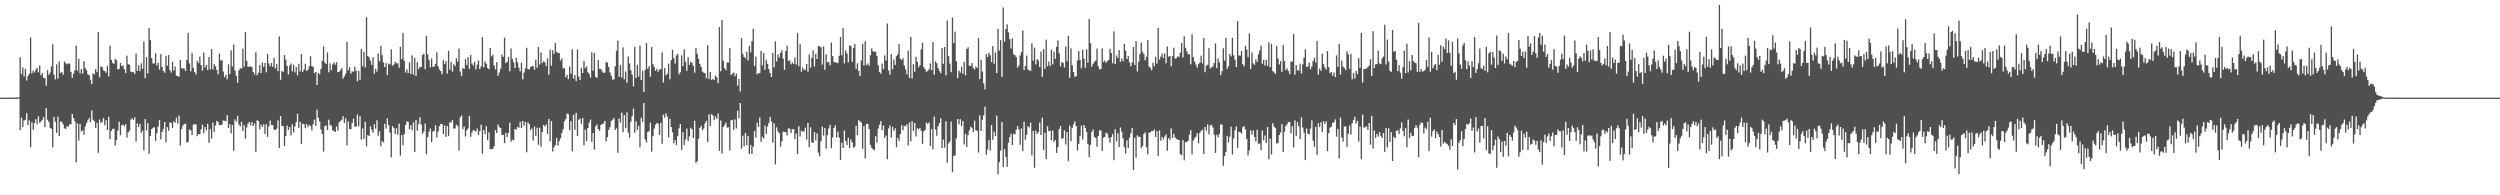 <svg xmlns="http://www.w3.org/2000/svg" width="1920" height="150"><path fill="#4f4f4f" d="M0 75h1v1H0zM1 75h1v1H1zM2 75h1v1H2zM3 75h1v1H3zM4 75h1v1H4zM5 75h1v1H5zM6 74.997h1v1H6zM7 74.996h1v1H7zM8 74.993h1v1H8zM9 74.989h1v1H9zM10 74.983h1v1H10zM11 74.971h1v1H11zM12 74.969h1v1H12zM13 74.941h1v1H13zM14 74.662h1v1.077H14zM15 43.988h1v55.941H15zM16 56.931h1v33.458H16zM17 51.768h1v45.881H17zM18 58.703h1v33.808H18zM19 52.814h1v39.22H19zM20 61.838h1v24.998H20zM21 58.418h1v37.726H21zM22 56.719h1v35.811H22zM23 28.804h1v84.296H23zM24 56.421h1v37.512H24zM25 54.181h1v45.432H25zM26 55.663h1v38.884H26zM27 53.632h1v38.035H27zM28 52.086h1v43.51H28zM29 55.531h1v33.865H29zM30 50.189h1v44.01H30zM31 57.833h1v35.491H31zM32 56.164h1v35.772H32zM33 59.727h1v30.226H33zM34 60.064h1v37.451H34zM35 65.812h1v17.249H35zM36 53.9h1v38.066H36zM37 57.464h1v36.139H37zM38 55.748h1v42.436H38zM39 50.892h1v47.954H39zM40 34.03h1v79.106H40zM41 57.39h1v32.399H41zM42 60.905h1v32.6H42zM43 49.469h1v52.574H43zM44 60.255h1v29.335H44zM45 47.275h1v57.182H45zM46 55.972h1v37.433H46zM47 55.208h1v38.41H47zM48 57.436h1v38.057H48zM49 47.22h1v51.364H49zM50 48.462h1v50.73H50zM51 49.474h1v47.386H51zM52 48.738h1v48.601H52zM53 48.874h1v46.567H53zM54 55.263h1v40.182H54zM55 59.793h1v27.663H55zM56 56.616h1v33.993H56zM57 53.919h1v39.224H57zM58 34.979h1v89.783H58zM59 54.385h1v40.407H59zM60 45.261h1v62.705H60zM61 56.324h1v38.861H61zM62 53.056h1v47.887H62zM63 56.526h1v43.557H63zM64 46.96h1v56.69H64zM65 52.256h1v44.881H65zM66 53.938h1v40.61H66zM67 57.011h1v35.435H67zM68 57.784h1v32.962H68zM69 61.168h1v32.665H69zM70 64.553h1v20.213H70zM71 56.413h1v35.638H71zM72 57.206h1v35.833H72zM73 53.068h1v45.244H73zM74 55.423h1v38.946H74zM75 24.677h1v92.689H75zM76 59.394h1v32.487H76zM77 51.045h1v43.42H77zM78 51.445h1v42.099H78zM79 54.014h1v36.702H79zM80 54.599h1v41.647H80zM81 55.794h1v36.551H81zM82 50.609h1v49.24H82zM83 58.682h1v31.01H83zM84 35.06h1v71.797H84zM85 45.974h1v54.552H85zM86 48.357h1v50.632H86zM87 48.979h1v49.869H87zM88 45.142h1v66.556H88zM89 46.287h1v61.401H89zM90 53.328h1v46.988H90zM91 52.898h1v40.5H91zM92 48.379h1v55.475H92zM93 50.675h1v45.562H93zM94 50.199h1v45.57H94zM95 53.155h1v43.838H95zM96 56.024h1v39.352H96zM97 42.692h1v63.057H97zM98 49.28h1v52.394H98zM99 49.781h1v50.578H99zM100 55.03h1v36.82H100zM101 55.472h1v35.401H101zM102 55.258h1v36.881H102zM103 56.719h1v33.339H103zM104 41.144h1v67.568H104zM105 54.456h1v40.372H105zM106 50.25h1v47.311H106zM107 54.689h1v40.411H107zM108 48.61h1v53.403H108zM109 52.799h1v47.526H109zM110 31.835h1v83.63H110zM111 60.002h1v31.495H111zM112 43.968h1v56.247H112zM113 56.334h1v38.241H113zM114 21.521h1v96.61H114zM115 30.796h1v73.766H115zM116 44.548h1v54.607H116zM117 48.749h1v49.403H117zM118 48.697h1v48.997H118zM119 40.93h1v67.256H119zM120 50.36h1v51.959H120zM121 48.187h1v48.979H121zM122 53.489h1v38.826H122zM123 41.554h1v65.446H123zM124 51.469h1v49.858H124zM125 54.6h1v44.401H125zM126 55.865h1v37.88H126zM127 42.852h1v66.436H127zM128 50.405h1v47.218H128zM129 42.287h1v58.151H129zM130 53.887h1v40.041H130zM131 55.759h1v38.644H131zM132 47.435h1v50.928H132zM133 54.147h1v38.905H133zM134 51.058h1v43.259H134zM135 58.135h1v32.257H135zM136 58.533h1v36.519H136zM137 58.823h1v29.921H137zM138 46.007h1v65.868H138zM139 52.435h1v46.794H139zM140 52.536h1v43.869H140zM141 52.684h1v42.76H141zM142 54.516h1v40.368H142zM143 46.081h1v63.362H143zM144 25.301h1v83.798H144zM145 48.745h1v50.675H145zM146 54.78h1v45.264H146zM147 40.676h1v62.988H147zM148 52.064h1v43.599H148zM149 55.363h1v40.106H149zM150 57.202h1v38.301H150zM151 46.817h1v57.804H151zM152 48.476h1v54.499H152zM153 43.526h1v59.624H153zM154 50.006h1v49.354H154zM155 54.358h1v41.395H155zM156 40.417h1v61.907H156zM157 51.935h1v45.664H157zM158 49.88h1v50.204H158zM159 53.773h1v41.314H159zM160 43.77h1v65.879H160zM161 53.215h1v45.88H161zM162 37.623h1v68.722H162zM163 53.415h1v40.724H163zM164 49.297h1v51.95H164zM165 50.88h1v45.495H165zM166 53.677h1v39.123H166zM167 57.105h1v36.794H167zM168 41.238h1v54.809H168zM169 46.549h1v49.432H169zM170 45.992h1v49.688H170zM171 54.972h1v37.493H171zM172 59.337h1v33.45H172zM173 57.557h1v35.636H173zM174 60.95h1v27.493H174zM175 49.419h1v48.96H175zM176 56.87h1v38.454H176zM177 38.678h1v63.79H177zM178 51.04h1v44.898H178zM179 34.275h1v81.534H179zM180 54.118h1v37.572H180zM181 58.268h1v35.178H181zM182 63.516h1v25.513H182zM183 54.005h1v41.556H183zM184 52.34h1v44.77H184zM185 52.67h1v40.96H185zM186 37.338h1v63.339H186zM187 51.205h1v44.982H187zM188 24.61h1v81.82H188zM189 46.829h1v51.134H189zM190 51.299h1v43.635H190zM191 51.121h1v42.581H191zM192 51.032h1v45.314H192zM193 51.545h1v42.251H193zM194 55.24h1v41.588H194zM195 57.159h1v37.679H195zM196 40.117h1v76.505H196zM197 57.744h1v34.564H197zM198 55.779h1v37.196H198zM199 49.886h1v49.545H199zM200 56.035h1v39.657H200zM201 48.054h1v49.484H201zM202 51.418h1v44.106H202zM203 48.37h1v54.569H203zM204 55.576h1v39.779H204zM205 41.387h1v63.707H205zM206 48.629h1v48.516H206zM207 50.923h1v41.697H207zM208 48.388h1v47.73H208zM209 51.314h1v44.757H209zM210 44.482h1v55.116H210zM211 52.533h1v47.309H211zM212 49.285h1v49.564H212zM213 54.646h1v37.879H213zM214 27.994h1v85.608H214zM215 61.231h1v27.95H215zM216 54.511h1v42.271H216zM217 55.229h1v41.571H217zM218 42.222h1v70.029H218zM219 45.831h1v58.574H219zM220 50.532h1v45.922H220zM221 57.205h1v42.622H221zM222 50.405h1v47.108H222zM223 48.753h1v55.19H223zM224 54.774h1v40.697H224zM225 49.619h1v52.102H225zM226 55.621h1v41.53H226zM227 51.422h1v42.405H227zM228 57.929h1v29.405H228zM229 48.945h1v49.391H229zM230 54.816h1v38.653H230zM231 41.534h1v68.945H231zM232 55.18h1v39.689H232zM233 53.266h1v42.152H233zM234 48.975h1v49.533H234zM235 54.454h1v40.823H235zM236 53.533h1v44.104H236zM237 50.836h1v45.125H237zM238 43.196h1v53.57H238zM239 50.865h1v49.278H239zM240 51.252h1v44.06H240zM241 56.309h1v35.523H241zM242 55.263h1v41.529H242zM243 65.277h1v19.001H243zM244 56.015h1v34.416H244zM245 57.084h1v36.313H245zM246 53.056h1v46.427H246zM247 46.709h1v56.274H247zM248 35.609h1v80.812H248zM249 48.042h1v48.787H249zM250 49.138h1v47.275H250zM251 40.201h1v59.662H251zM252 55.575h1v36.366H252zM253 48.659h1v47.41H253zM254 53.902h1v42.587H254zM255 49.478h1v50.628H255zM256 47.841h1v52.645H256zM257 49.652h1v51.71H257zM258 47.77h1v49.285H258zM259 55.384h1v44.997H259zM260 55.162h1v38.867H260zM261 53.882h1v39.046H261zM262 52.243h1v39.782H262zM263 60.438h1v28.842H263zM264 58.634h1v35.812H264zM265 56.519h1v34.386H265zM266 32.056h1v79.502H266zM267 53.982h1v39.357H267zM268 51.579h1v47.487H268zM269 56.553h1v42.722H269zM270 54.831h1v39.624H270zM271 55.069h1v36.107H271zM272 51.195h1v45.989H272zM273 54.396h1v42.951H273zM274 62.426h1v25.523H274zM275 54.334h1v42.649H275zM276 61.211h1v28.004H276zM277 37.668h1v69.555H277zM278 50.89h1v47.734H278zM279 39.862h1v66.776H279zM280 51.867h1v41.664H280zM281 13.206h1v99.205H281zM282 43.089h1v60.661H282zM283 44.012h1v60.543H283zM284 46.699h1v50.325H284zM285 49.811h1v49.903H285zM286 43.997h1v57.926H286zM287 56.504h1v38.944H287zM288 52.77h1v46.106H288zM289 55.011h1v37.359H289zM290 41.021h1v63.223H290zM291 47.033h1v53.851H291zM292 35.138h1v77.163H292zM293 42.339h1v66.018H293zM294 47.921h1v61.503H294zM295 51.518h1v43.544H295zM296 48.422h1v50.338H296zM297 57.679h1v33.253H297zM298 48.847h1v47.133H298zM299 49.516h1v52.317H299zM300 37.912h1v82.846H300zM301 50.473h1v46.352H301zM302 49.523h1v48.735H302zM303 47.481h1v55.371H303zM304 48.563h1v49.943H304zM305 48.647h1v54.878H305zM306 52.017h1v42.958H306zM307 36.045h1v83.477H307zM308 45.429h1v58.309H308zM309 25.281h1v86.287H309zM310 46.791h1v56.157H310zM311 55.706h1v40.222H311zM312 53.224h1v40.025H312zM313 56.124h1v37.464H313zM314 47.859h1v51.467H314zM315 56.805h1v39.279H315zM316 42.503h1v57.541H316zM317 57.297h1v36.692H317zM318 44.373h1v72.373H318zM319 58.313h1v33.91H319zM320 47.74h1v52.611H320zM321 53.155h1v42.06H321zM322 51.241h1v38.83H322zM323 51.607h1v44.092H323zM324 42.294h1v60.444H324zM325 41.332h1v59.808H325zM326 53.138h1v41.758H326zM327 27.414h1v91.043H327zM328 41.69h1v63.727H328zM329 46.013h1v55.234H329zM330 51.817h1v46.869H330zM331 44.813h1v64.416H331zM332 51.453h1v49.651H332zM333 51.034h1v49.45H333zM334 49.086h1v47.133H334zM335 40.187h1v65.442H335zM336 50.944h1v50.103H336zM337 53.365h1v43.549H337zM338 54.586h1v40.687H338zM339 57.013h1v38.27H339zM340 46.143h1v56.714H340zM341 49.241h1v47.119H341zM342 46.999h1v58.105H342zM343 56.454h1v40.316H343zM344 39.019h1v65.542H344zM345 53.47h1v40.482H345zM346 47.571h1v46.418H346zM347 54.997h1v37.18H347zM348 49.356h1v49.424H348zM349 50.802h1v47.821H349zM350 44.677h1v51.097H350zM351 47.358h1v49.387H351zM352 37.272h1v78.392H352zM353 54.95h1v35.135H353zM354 58.422h1v30.198H354zM355 52.282h1v46.965H355zM356 52.828h1v44.325H356zM357 45.281h1v59.526H357zM358 49.992h1v50.114H358zM359 43.901h1v54.69H359zM360 52.858h1v36.128H360zM361 42.299h1v62.827H361zM362 48.801h1v52.979H362zM363 50.348h1v49.54H363zM364 47.418h1v52.89H364zM365 53.243h1v47.84H365zM366 49.545h1v49.164H366zM367 46.374h1v57.287H367zM368 53.097h1v47.575H368zM369 50.972h1v44.762H369zM370 28.568h1v89.512H370zM371 51.726h1v48.22H371zM372 47.153h1v55.925H372zM373 48.893h1v47.928H373zM374 52.199h1v55.445H374zM375 53.177h1v48.491H375zM376 36.851h1v77.762H376zM377 43.321h1v71.148H377zM378 41.98h1v72.341H378zM379 50.283h1v61.963H379zM380 53.255h1v46.662H380zM381 47.703h1v54.424H381zM382 58.278h1v37.289H382zM383 55.704h1v42.005H383zM384 52.798h1v45.511H384zM385 41.824h1v61.8H385zM386 43.638h1v59.941H386zM387 28.934h1v81.06H387zM388 48.48h1v53.688H388zM389 47.48h1v57.67H389zM390 43.634h1v58.343H390zM391 54.751h1v39.456H391zM392 37.202h1v71.548H392zM393 45.203h1v61.989H393zM394 47.871h1v59.928H394zM395 52.242h1v46.792H395zM396 44.342h1v55.306H396zM397 47.876h1v49.511H397zM398 51.944h1v46.177H398zM399 54.818h1v38.747H399zM400 48.191h1v50.239H400zM401 60.883h1v32.056H401zM402 55.708h1v40.8H402zM403 52.446h1v41.304H403zM404 36.711h1v80.263H404zM405 53.165h1v40.754H405zM406 53.25h1v41.976H406zM407 51.497h1v48.487H407zM408 50.85h1v47.809H408zM409 50.814h1v57.135H409zM410 53.483h1v43.62H410zM411 45.844h1v58.566H411zM412 51.918h1v46.159H412zM413 36.032h1v75.126H413zM414 49.564h1v48.553H414zM415 40.239h1v72.35H415zM416 48.419h1v52.883H416zM417 47.063h1v48.867H417zM418 47.891h1v49.228H418zM419 50.697h1v44.937H419zM420 44.835h1v58.1H420zM421 57.382h1v33.964H421zM422 38.153h1v70.373H422zM423 50.374h1v42.717H423zM424 38.567h1v77.813H424zM425 41.403h1v71.765H425zM426 32.965h1v78.462H426zM427 39.749h1v66.199H427zM428 40.786h1v71.026H428zM429 40.685h1v67.83H429zM430 46.555h1v59.691H430zM431 44.784h1v57.448H431zM432 52.505h1v46.82H432zM433 52.381h1v40.783H433zM434 59.289h1v32.22H434zM435 57.49h1v29.731H435zM436 60.799h1v26.928H436zM437 51.031h1v48.911H437zM438 56.703h1v36.359H438zM439 37.846h1v78.441H439zM440 60.428h1v27.752H440zM441 57.522h1v42.169H441zM442 62.279h1v24.354H442zM443 38h1v66.39H443zM444 58.756h1v33.15H444zM445 61.466h1v29.708H445zM446 51.982h1v43.089H446zM447 56.041h1v34.656H447zM448 46.776h1v64.755H448zM449 52.311h1v47.253H449zM450 50.964h1v57.369H450zM451 55.432h1v42.94H451zM452 56.781h1v37.508H452zM453 59.558h1v32.257H453zM454 40.177h1v68.778H454zM455 54.258h1v47.908H455zM456 40.669h1v74.287H456zM457 59.071h1v37.885H457zM458 59.712h1v35.989H458zM459 46.193h1v52.927H459zM460 52.769h1v47.667H460zM461 52.951h1v43.031H461zM462 54.856h1v40.45H462zM463 55.959h1v38.818H463zM464 55.79h1v37.072H464zM465 47.507h1v61.117H465zM466 48.142h1v57.109H466zM467 51.402h1v48.336H467zM468 55.606h1v42.066H468zM469 58.301h1v34.64H469zM470 61.11h1v30.887H470zM471 60.973h1v29.795H471zM472 50.874h1v48.918H472zM473 39.008h1v59.558H473zM474 31.131h1v86.274H474zM475 58.92h1v32.096H475zM476 50.038h1v44.175H476zM477 59.596h1v26.934H477zM478 36.478h1v64.984H478zM479 60.912h1v27.473H479zM480 54.901h1v43.563H480zM481 63.576h1v22.746H481zM482 43.443h1v58.347H482zM483 48.743h1v57.031H483zM484 53.904h1v39.6H484zM485 57.309h1v31.968H485zM486 66.278h1v17.106H486zM487 35.969h1v66.001H487zM488 59.878h1v33.297H488zM489 49.806h1v49.969H489zM490 58.755h1v37.841H490zM491 34.966h1v78.132H491zM492 61.525h1v28.938H492zM493 54.402h1v39.257H493zM494 70.67h1v8.477H494zM495 53.639h1v53.483H495zM496 33.064h1v76.358H496zM497 52.712h1v48.698H497zM498 50.812h1v49.889H498zM499 58.915h1v35.279H499zM500 36.158h1v80.288H500zM501 49.348h1v55.277H501zM502 51.576h1v47.085H502zM503 54.359h1v41.415H503zM504 52.845h1v41.628H504zM505 55.106h1v39.866H505zM506 53.412h1v50.155H506zM507 53.116h1v41.235H507zM508 40.208h1v70.185H508zM509 63.335h1v24.79H509zM510 52.346h1v37.946H510zM511 57.883h1v29.158H511zM512 56.609h1v32.87H512zM513 48.807h1v56.626H513zM514 60.898h1v30.369H514zM515 46.183h1v51.387H515zM516 38.125h1v63.576H516zM517 44.581h1v65.385H517zM518 48.801h1v58.791H518zM519 42.589h1v68.962H519zM520 41.279h1v63.222H520zM521 57.08h1v41.454H521zM522 55.479h1v39.802H522zM523 42.498h1v72.494H523zM524 50.77h1v50.715H524zM525 37.85h1v73.552H525zM526 47.403h1v59.691H526zM527 54.443h1v44.335H527zM528 43.953h1v64.228H528zM529 49.753h1v54.959H529zM530 47.5h1v50.626H530zM531 48.237h1v51.091H531zM532 50.546h1v55.458H532zM533 55.857h1v36.907H533zM534 36.874h1v88.14H534zM535 41.298h1v82.579H535zM536 45.268h1v61.338H536zM537 49.094h1v49.138H537zM538 51.415h1v45.186H538zM539 54.936h1v45.127H539zM540 55.857h1v42.834H540zM541 56.224h1v38.444H541zM542 60.092h1v32.659H542zM543 34.692h1v74.42H543zM544 60.709h1v27.147H544zM545 55.272h1v41.49H545zM546 61.362h1v26.345H546zM547 60.582h1v28.005H547zM548 61.446h1v30.935H548zM549 58.034h1v31.371H549zM550 59.402h1v31.96H550zM551 63.88h1v23.285H551zM552 20.789h1v95.086H552zM553 54.736h1v37.813H553zM554 15.416h1v102.48H554zM555 46.701h1v50.821H555zM556 52.321h1v43.715H556zM557 53.946h1v40.238H557zM558 48.049h1v49.962H558zM559 48.049h1v49.764H559zM560 36.897h1v78.715H560zM561 57.704h1v34.637H561zM562 56.567h1v35.443H562zM563 55.702h1v43.964H563zM564 58.644h1v33.064H564zM565 56.552h1v42.176H565zM566 65.696h1v19.305H566zM567 60.652h1v30.269H567zM568 70.291h1v8.805H568zM569 29.259h1v85.025H569zM570 41.376h1v62.857H570zM571 43.761h1v68.655H571zM572 44.781h1v57.305H572zM573 39.8h1v71.569H573zM574 46.467h1v57.873H574zM575 35.327h1v83.006H575zM576 40.194h1v71.082H576zM577 31.627h1v86.666H577zM578 22.132h1v90.58H578zM579 50.8h1v49.774H579zM580 43.518h1v62.187H580zM581 57.055h1v37.149H581zM582 56.092h1v41.414H582zM583 56.292h1v33.99H583zM584 39.087h1v69.82H584zM585 50.274h1v54.782H585zM586 40.71h1v65.81H586zM587 53.609h1v42.888H587zM588 45.818h1v57.03H588zM589 49.031h1v48.218H589zM590 53.028h1v41.287H590zM591 56.239h1v33.464H591zM592 59.172h1v34.179H592zM593 40.676h1v68.835H593zM594 51.818h1v42.777H594zM595 31.73h1v94.511H595zM596 47.27h1v50.498H596zM597 41.79h1v59.258H597zM598 44.078h1v58.307H598zM599 40.673h1v71.908H599zM600 38.604h1v69.881H600zM601 45.062h1v56.042H601zM602 53.666h1v47.56H602zM603 39.176h1v62.391H603zM604 35.108h1v68.882H604zM605 46.943h1v51.653H605zM606 46.289h1v52.508H606zM607 49.395h1v52.784H607zM608 47.995h1v51.281H608zM609 49.067h1v50.147H609zM610 44.118h1v62.799H610zM611 49.573h1v52.961H611zM612 25.551h1v92.779H612zM613 50.856h1v46.121H613zM614 33.943h1v70.905H614zM615 55.055h1v45.244H615zM616 51.873h1v49.363H616zM617 53.513h1v47.442H617zM618 53.72h1v44.32H618zM619 49.014h1v58.239H619zM620 55.102h1v39.227H620zM621 41.779h1v71.268H621zM622 52.026h1v45.777H622zM623 44.483h1v64.87H623zM624 38.65h1v71.123H624zM625 51.124h1v50.284H625zM626 41.315h1v66.536H626zM627 45.335h1v57.138H627zM628 35.315h1v81.99H628zM629 35.618h1v84.416H629zM630 36.287h1v72.301H630zM631 49.641h1v47.522H631zM632 35.663h1v68.522H632zM633 53.539h1v44.735H633zM634 41.844h1v72.322H634zM635 47.735h1v55.995H635zM636 47.794h1v50.759H636zM637 50.228h1v45.667H637zM638 32.686h1v81.058H638zM639 43.033h1v62.545H639zM640 47.537h1v50.758H640zM641 47.9h1v48.338H641zM642 48.044h1v57.64H642zM643 48.559h1v52.587H643zM644 42.839h1v62.852H644zM645 28.418h1v94.416H645zM646 42.57h1v67.024H646zM647 21.605h1v92.046H647zM648 48.697h1v51.522H648zM649 38.827h1v69.403H649zM650 41.037h1v70.452H650zM651 47.843h1v57.919H651zM652 34.868h1v78.935H652zM653 35.376h1v71.756H653zM654 47.478h1v61.89H654zM655 36.853h1v76.622H655zM656 33.839h1v78.758H656zM657 52.896h1v43.792H657zM658 48.524h1v55.08H658zM659 54.553h1v37.796H659zM660 58.363h1v34.895H660zM661 46.402h1v47.749H661zM662 33.859h1v80.424H662zM663 50.309h1v46.53H663zM664 31.706h1v89.973H664zM665 50.02h1v45.161H665zM666 48.676h1v46.517H666zM667 50.465h1v48.634H667zM668 42.507h1v68.764H668zM669 37.098h1v76.447H669zM670 39.384h1v75.243H670zM671 39.835h1v75.564H671zM672 39.69h1v64.925H672zM673 42.966h1v66.579H673zM674 50.181h1v48.628H674zM675 55.21h1v40.6H675zM676 56.529h1v36.472H676zM677 48.819h1v51.151H677zM678 53.036h1v43.367H678zM679 42.544h1v63.344H679zM680 46.652h1v57.443H680zM681 18.016h1v104.296H681zM682 54.108h1v44.488H682zM683 57.427h1v38.92H683zM684 41.603h1v64.019H684zM685 53.182h1v44.166H685zM686 45.675h1v54.86H686zM687 49.783h1v48.718H687zM688 43.09h1v69.904H688zM689 41.673h1v64.13H689zM690 33.784h1v74.559H690zM691 45.119h1v57.862H691zM692 46.196h1v49.947H692zM693 44.715h1v55.321H693zM694 50.181h1v46.434H694zM695 53.261h1v43.797H695zM696 57.211h1v38.188H696zM697 38.858h1v72.795H697zM698 59.928h1v34.105H698zM699 28.476h1v80.052H699zM700 60.289h1v32.811H700zM701 49.336h1v51.176H701zM702 55.163h1v39.262H702zM703 43.691h1v61.099H703zM704 47.424h1v51.155H704zM705 51.68h1v47.737H705zM706 50.11h1v48.212H706zM707 37.927h1v62.427H707zM708 32.913h1v77.534H708zM709 51.564h1v49.322H709zM710 53.182h1v46.693H710zM711 55.209h1v38.89H711zM712 54.439h1v40.816H712zM713 53.177h1v40.946H713zM714 48.785h1v63.338H714zM715 53.814h1v45.363H715zM716 32.234h1v82.488H716zM717 57.383h1v32.229H717zM718 47.119h1v52.423H718zM719 48.605h1v55.619H719zM720 52.382h1v44.477H720zM721 54.453h1v40.103H721zM722 56.197h1v34.689H722zM723 36.927h1v76.754H723zM724 49.015h1v58.186H724zM725 36.065h1v77.405H725zM726 57.888h1v35.196H726zM727 15.782h1v109.195H727zM728 43.101h1v67.083H728zM729 48.796h1v59.906H729zM730 55.415h1v37.96H730zM731 13.458h1v118.813H731zM732 33.072h1v86.837H732zM733 24.289h1v95.052H733zM734 47.043h1v59.248H734zM735 60.082h1v31.3H735zM736 54.098h1v41.425H736zM737 55.837h1v35.725H737zM738 51.215h1v45.688H738zM739 56.679h1v36.191H739zM740 47.492h1v63.468H740zM741 57.916h1v44.844H741zM742 37.639h1v75.205H742zM743 36.267h1v67.531H743zM744 50.463h1v49.56H744zM745 50.663h1v46.701H745zM746 48.467h1v49.716H746zM747 52.332h1v49.109H747zM748 53.425h1v39.314H748zM749 51.156h1v48.911H749zM750 52.132h1v48.385H750zM751 29.309h1v87.825H751zM752 60.754h1v27.9H752zM753 45.951h1v54.73H753zM754 54.976h1v37.048H754zM755 64.053h1v24.587H755zM756 68.685h1v13.268H756zM757 41.466h1v77.447H757zM758 43.707h1v70.956H758zM759 40.575h1v67.128H759zM760 42.468h1v73.335H760zM761 47.733h1v48.327H761zM762 35.327h1v72.044H762zM763 48.998h1v52.082H763zM764 40.317h1v64.188H764zM765 56.181h1v32.684H765zM766 22.135h1v111.842H766zM767 38.816h1v85.748H767zM768 30.832h1v84.947H768zM769 58.973h1v34.693H769zM770 5.808h1v122.52H770zM771 32.045h1v82.388H771zM772 22.253h1v98.287H772zM773 18.691h1v109.503H773zM774 24.856h1v84.803H774zM775 30.053h1v75.203H775zM776 37.231h1v65.541H776zM777 29.474h1v81.903H777zM778 41.637h1v61.134H778zM779 42.415h1v60.876H779zM780 43.823h1v55.875H780zM781 51.913h1v44.879H781zM782 50.346h1v48.873H782zM783 42.608h1v68.554H783zM784 40.005h1v58.62H784zM785 23.411h1v92.677H785zM786 53.778h1v39.673H786zM787 50.597h1v56.743H787zM788 42.676h1v60.888H788zM789 53.364h1v43.659H789zM790 54.082h1v43.887H790zM791 54.447h1v39.783H791zM792 33.22h1v86.215H792zM793 46.539h1v53.975H793zM794 36.553h1v92.323H794zM795 49.455h1v50.952H795zM796 45.384h1v57.531H796zM797 46.532h1v55.008H797zM798 51.431h1v42.657H798zM799 39.588h1v64.083H799zM800 59.009h1v31.396H800zM801 37.734h1v77.553H801zM802 52.834h1v49.133H802zM803 30.456h1v91.76H803zM804 50.884h1v46.114H804zM805 47.305h1v53.498H805zM806 50.563h1v49.778H806zM807 38.083h1v69.739H807zM808 49.443h1v50.806H808zM809 39.665h1v69.352H809zM810 45.227h1v62.289H810zM811 35.931h1v81.532H811zM812 30.954h1v82.033H812zM813 40.862h1v58.252H813zM814 50.966h1v45.779H814zM815 47.602h1v59.045H815zM816 48.451h1v57.615H816zM817 51.797h1v48.279H817zM818 35.725h1v75.339H818zM819 47.049h1v54.353H819zM820 27.697h1v96.122H820zM821 59.735h1v36.746H821zM822 37.157h1v71.335H822zM823 50.248h1v47.877H823zM824 55.288h1v40.205H824zM825 58.886h1v34.372H825zM826 58.624h1v38.147H826zM827 46.408h1v69.162H827zM828 39.361h1v71.094H828zM829 46.053h1v58.246H829zM830 52.449h1v44.063H830zM831 38.178h1v68.946H831zM832 45.025h1v51.016H832zM833 52.036h1v46.238H833zM834 37.914h1v63.298H834zM835 48.189h1v62.528H835zM836 14.477h1v106.128H836zM837 33.204h1v78.046H837zM838 51.259h1v50.161H838zM839 48.945h1v50.506H839zM840 47.45h1v57.647H840zM841 46.605h1v59.305H841zM842 37.341h1v75.302H842zM843 50.841h1v53.538H843zM844 53.319h1v46.706H844zM845 52.958h1v47.392H845zM846 37.117h1v78.775H846zM847 47.604h1v58.162H847zM848 46.532h1v58.594H848zM849 48.197h1v53.702H849zM850 46.951h1v55.74H850zM851 45.89h1v59.957H851zM852 37.417h1v72.088H852zM853 40.792h1v64.461H853zM854 48.582h1v54.344H854zM855 24.099h1v98.941H855zM856 49.165h1v50.061H856zM857 42.621h1v66.02H857zM858 44.524h1v57.802H858zM859 38.416h1v74.508H859zM860 47.454h1v50.449H860zM861 44.886h1v56.286H861zM862 47.037h1v59.21H862zM863 33.722h1v79.386H863zM864 38.889h1v78.985H864zM865 45.372h1v62.424H865zM866 42.893h1v70.795H866zM867 47.897h1v57.853H867zM868 50.961h1v51.389H868zM869 47.9h1v50.418H869zM870 36.05h1v94.566H870zM871 49.848h1v55.869H871zM872 31.563h1v89.607H872zM873 54.819h1v49.163H873zM874 47.45h1v57.658H874zM875 41.287h1v63.785H875zM876 32.703h1v81.174H876zM877 39.691h1v72.461H877zM878 41.593h1v61.26H878zM879 46.268h1v55.3H879zM880 43.523h1v69.523H880zM881 30.829h1v87.728H881zM882 50.999h1v50.812H882zM883 52.134h1v49.589H883zM884 53.987h1v46.605H884zM885 48.115h1v52.671H885zM886 50.862h1v48.448H886zM887 43.586h1v61.621H887zM888 48.847h1v51.858H888zM889 21.497h1v98.218H889zM890 45.794h1v54.394H890zM891 43.522h1v64.566H891zM892 41.127h1v64.069H892zM893 44.6h1v62.453H893zM894 40.996h1v63.848H894zM895 48.589h1v54.653H895zM896 35.704h1v80.088H896zM897 43.585h1v62.463H897zM898 42.884h1v64.476H898zM899 50.843h1v47.787H899zM900 43.143h1v62.721H900zM901 36.683h1v66.134H901zM902 45.01h1v60.628H902zM903 44.642h1v62.01H903zM904 43.137h1v64.062H904zM905 43.889h1v63.697H905zM906 40.415h1v78.02H906zM907 32.984h1v86.305H907zM908 44.145h1v63.45H908zM909 27.895h1v95.263H909zM910 36.726h1v72.474H910zM911 39.404h1v69.768H911zM912 41.608h1v66.44H912zM913 41.701h1v61.677H913zM914 49.398h1v50.587H914zM915 26.332h1v92.188H915zM916 43.858h1v64.084H916zM917 47.334h1v58.862H917zM918 49.642h1v55.313H918zM919 51.98h1v50.392H919zM920 49.21h1v60.859H920zM921 47.906h1v54.084H921zM922 42.698h1v57.814H922zM923 48.712h1v50.807H923zM924 29.146h1v89.182H924zM925 55.452h1v42.058H925zM926 50.432h1v49.882H926zM927 49.736h1v45.727H927zM928 37.016h1v66.268H928zM929 52.567h1v43.778H929zM930 51.602h1v44.245H930zM931 51.074h1v46.799H931zM932 48.459h1v55.079H932zM933 33.379h1v84.046H933zM934 52.374h1v51.159H934zM935 44.888h1v60.578H935zM936 47.94h1v54.962H936zM937 57.637h1v37.796H937zM938 54.67h1v41.114H938zM939 37.068h1v90.276H939zM940 46.549h1v73.394H940zM941 29.046h1v87.599H941zM942 52.884h1v51.392H942zM943 50.791h1v58.582H943zM944 41.488h1v63.525H944zM945 43.272h1v54.015H945zM946 29.069h1v89.624H946zM947 42.457h1v63.866H947zM948 45.776h1v54.266H948zM949 51.456h1v45.68H949zM950 16.177h1v97.519H950zM951 42.608h1v58.545H951zM952 42.757h1v58.874H952zM953 39.033h1v63.512H953zM954 49.266h1v48.452H954zM955 50.956h1v45.971H955zM956 35.124h1v64.333H956zM957 37.984h1v68.715H957zM958 43.912h1v75.41H958zM959 25.63h1v89.884H959zM960 53.051h1v47.06H960zM961 40.3h1v63.086H961zM962 48.728h1v51.562H962zM963 49.706h1v55.515H963zM964 45.569h1v63.224H964zM965 47.552h1v52.085H965zM966 41.772h1v68.723H966zM967 38.765h1v71.381H967zM968 35.027h1v80.376H968zM969 48.992h1v51.239H969zM970 45.975h1v61.86H970zM971 50.32h1v53.708H971zM972 46.011h1v63.734H972zM973 50.697h1v46.902H973zM974 32.428h1v89.862H974zM975 51.681h1v54.845H975zM976 33.646h1v84.95H976zM977 54.584h1v40.038H977zM978 55.646h1v41.499H978zM979 56.688h1v41.738H979zM980 35.425h1v74.783H980zM981 44.924h1v64.942H981zM982 49.398h1v54.345H982zM983 46.921h1v54.859H983zM984 55.178h1v40.107H984zM985 34.631h1v82.124H985zM986 46.98h1v54.295H986zM987 53.732h1v42.987H987zM988 52.5h1v42.92H988zM989 54.523h1v39.145H989zM990 56.938h1v36.82H990zM991 47.364h1v55.089H991zM992 47.256h1v49.742H992zM993 26.008h1v87.188H993zM994 57.352h1v35.051H994zM995 49.867h1v54.733H995zM996 54.091h1v39.625H996zM997 54.054h1v43.087H997zM998 48.855h1v57.919H998zM999 56.475h1v33.669H999zM1000 49.396h1v48.548H1000zM1001 44.391h1v57.452H1001zM1002 37.854h1v85.108H1002zM1003 51.533h1v47.145H1003zM1004 50.953h1v51.823H1004zM1005 48.141h1v54.952H1005zM1006 53.136h1v45.552H1006zM1007 50.988h1v41.447H1007zM1008 46.775h1v61.201H1008zM1009 44.396h1v68.458H1009zM1010 48.04h1v49.407H1010zM1011 31.452h1v87.504H1011zM1012 57.312h1v37.366H1012zM1013 52.602h1v45.008H1013zM1014 54.438h1v39.532H1014zM1015 41.333h1v60.098H1015zM1016 49.259h1v43.783H1016zM1017 51.805h1v43.359H1017zM1018 53.502h1v39.742H1018zM1019 39.173h1v76.894H1019zM1020 51.544h1v50.678H1020zM1021 56.165h1v41.947H1021zM1022 55.218h1v42.1H1022zM1023 58.233h1v36.177H1023zM1024 55.728h1v38.284H1024zM1025 59.194h1v32.485H1025zM1026 42.529h1v62.438H1026zM1027 51.353h1v47.638H1027zM1028 33.628h1v88.144H1028zM1029 57.311h1v32.997H1029zM1030 46.475h1v59.154H1030zM1031 51.149h1v57.618H1031zM1032 52.285h1v44.889H1032zM1033 53.851h1v43.27H1033zM1034 39.407h1v73.408H1034zM1035 41.797h1v60.867H1035zM1036 52.899h1v43.553H1036zM1037 41.358h1v62.061H1037zM1038 60.944h1v33.814H1038zM1039 55.992h1v36.286H1039zM1040 60.27h1v29.445H1040zM1041 54.52h1v40.384H1041zM1042 56.946h1v35.866H1042zM1043 44.698h1v64.034H1043zM1044 52.045h1v45.123H1044zM1045 25.292h1v96.961H1045zM1046 63.363h1v24.729H1046zM1047 52.993h1v44.982H1047zM1048 52.877h1v44.797H1048zM1049 52.618h1v44.287H1049zM1050 51.567h1v48.187H1050zM1051 50.349h1v44.09H1051zM1052 45.465h1v65.653H1052zM1053 58.271h1v30.654H1053zM1054 23.941h1v90.165H1054zM1055 52.31h1v47.871H1055zM1056 49.333h1v56.601H1056zM1057 49.269h1v53.576H1057zM1058 38.836h1v66.144H1058zM1059 48.674h1v52.775H1059zM1060 49.242h1v55.061H1060zM1061 44.887h1v61.107H1061zM1062 43.366h1v58.692H1062zM1063 19.005h1v97.69H1063zM1064 49.465h1v48.933H1064zM1065 30.362h1v82.81H1065zM1066 47.319h1v51.295H1066zM1067 54.301h1v54.753H1067zM1068 55.263h1v46.204H1068zM1069 23.072h1v100.563H1069zM1070 39.83h1v65.21H1070zM1071 39.15h1v66.937H1071zM1072 45.822h1v54.651H1072zM1073 54.605h1v45.514H1073zM1074 50.056h1v52.782H1074zM1075 55.765h1v42.837H1075zM1076 60.457h1v33.6H1076zM1077 51.559h1v48.888H1077zM1078 38.787h1v65.878H1078zM1079 56.161h1v42.253H1079zM1080 33.598h1v79.495H1080zM1081 55.622h1v36.164H1081zM1082 46.977h1v59.043H1082zM1083 53.939h1v48.037H1083zM1084 42.176h1v62.356H1084zM1085 46.925h1v57.391H1085zM1086 48.035h1v50.207H1086zM1087 48.575h1v47.451H1087zM1088 55.179h1v42.871H1088zM1089 17.578h1v103.075H1089zM1090 55.212h1v40.58H1090zM1091 52.955h1v41.038H1091zM1092 54.978h1v39.364H1092zM1093 54.551h1v47.955H1093zM1094 53.565h1v44.45H1094zM1095 46.104h1v53.091H1095zM1096 51.361h1v42.107H1096zM1097 28.788h1v87.282H1097zM1098 55.157h1v35.317H1098zM1099 39.886h1v65.032H1099zM1100 52.354h1v48.483H1100zM1101 50.139h1v49.215H1101zM1102 49.177h1v56.899H1102zM1103 53.874h1v47.107H1103zM1104 42.149h1v60.754H1104zM1105 49.693h1v55.502H1105zM1106 34.711h1v77.882H1106zM1107 47.391h1v52.457H1107zM1108 35.691h1v74.582H1108zM1109 37.711h1v71.169H1109zM1110 29.584h1v80.444H1110zM1111 40.774h1v69.963H1111zM1112 30.993h1v81.058H1112zM1113 40.666h1v74.214H1113zM1114 50.493h1v56.518H1114zM1115 32.16h1v79.975H1115zM1116 56.179h1v38.239H1116zM1117 55.102h1v41.046H1117zM1118 61.236h1v30.194H1118zM1119 29.497h1v100.756H1119zM1120 40.855h1v68.772H1120zM1121 49.486h1v58.168H1121zM1122 52.739h1v48.004H1122zM1123 34.834h1v77.453H1123zM1124 33.046h1v73.628H1124zM1125 46.157h1v52.858H1125zM1126 53.095h1v42.106H1126zM1127 47.208h1v48.727H1127zM1128 50.421h1v44.1H1128zM1129 59.903h1v31.069H1129zM1130 46.977h1v53.535H1130zM1131 51.567h1v46.317H1131zM1132 28.426h1v88.655H1132zM1133 55.975h1v33.918H1133zM1134 53.07h1v47.962H1134zM1135 48.566h1v50.169H1135zM1136 37.273h1v72.294H1136zM1137 52.416h1v44.285H1137zM1138 53.086h1v43.751H1138zM1139 50.446h1v55.894H1139zM1140 54.38h1v36.318H1140zM1141 35.979h1v79.355H1141zM1142 55.552h1v41.49H1142zM1143 40.89h1v77.096H1143zM1144 39.783h1v78.436H1144zM1145 49.622h1v50.2H1145zM1146 40.012h1v75.399H1146zM1147 44.175h1v67.563H1147zM1148 52.285h1v55.028H1148zM1149 27.273h1v101.609H1149zM1150 49.831h1v55.002H1150zM1151 38.628h1v68.316H1151zM1152 39.36h1v77.513H1152zM1153 46.672h1v61.996H1153zM1154 41.195h1v79.257H1154zM1155 48.764h1v59.534H1155zM1156 43.308h1v68.566H1156zM1157 45.502h1v56.596H1157zM1158 25.222h1v94.886H1158zM1159 48.992h1v54.673H1159zM1160 49.676h1v55.413H1160zM1161 50.582h1v57.381H1161zM1162 46.832h1v54.942H1162zM1163 51.601h1v44.996H1163zM1164 47.501h1v50.511H1164zM1165 46.806h1v53.128H1165zM1166 30.802h1v89.55H1166zM1167 37.422h1v79.509H1167zM1168 42.964h1v57.366H1168zM1169 39.801h1v75.35H1169zM1170 44.563h1v58.152H1170zM1171 39.514h1v66.281H1171zM1172 51.956h1v49.115H1172zM1173 27.681h1v87.594H1173zM1174 35.789h1v69.496H1174zM1175 33.307h1v77.828H1175zM1176 42.152h1v68.324H1176zM1177 39.721h1v67.442H1177zM1178 27.605h1v80.442H1178zM1179 40.891h1v70.268H1179zM1180 44.317h1v63.875H1180zM1181 28.74h1v86.198H1181zM1182 25.368h1v91.513H1182zM1183 34.465h1v73.307H1183zM1184 27.279h1v99.179H1184zM1185 39.721h1v69.394H1185zM1186 34.17h1v69.307H1186zM1187 43.674h1v66.124H1187zM1188 41.447h1v63.315H1188zM1189 51.951h1v50.631H1189zM1190 48.998h1v59.251H1190zM1191 46.059h1v58.605H1191zM1192 53.443h1v48.316H1192zM1193 37.803h1v74.642H1193zM1194 50.568h1v53.058H1194zM1195 51.109h1v52.5H1195zM1196 55.922h1v43.561H1196zM1197 50.63h1v50.114H1197zM1198 45.876h1v54.905H1198zM1199 41.198h1v72.107H1199zM1200 45.374h1v54.807H1200zM1201 27.341h1v91.678H1201zM1202 52.871h1v40.612H1202zM1203 49.489h1v53.968H1203zM1204 51.126h1v47.166H1204zM1205 44.337h1v63.919H1205zM1206 48.023h1v53.338H1206zM1207 52.034h1v44.457H1207zM1208 50.354h1v48.064H1208zM1209 31.089h1v70.316H1209zM1210 41.021h1v67.058H1210zM1211 55.183h1v42.534H1211zM1212 45.107h1v54.772H1212zM1213 43.217h1v67.577H1213zM1214 44.321h1v58.873H1214zM1215 47.121h1v48.822H1215zM1216 40.724h1v75.56H1216zM1217 46.587h1v61.397H1217zM1218 34.223h1v82.204H1218zM1219 39.021h1v65.211H1219zM1220 47.736h1v56.021H1220zM1221 38.755h1v65.872H1221zM1222 45.654h1v58.349H1222zM1223 37.907h1v69.256H1223zM1224 46.532h1v62.717H1224zM1225 46.693h1v67.503H1225zM1226 46.957h1v55.623H1226zM1227 28.455h1v99.366H1227zM1228 38.358h1v73.919H1228zM1229 48.23h1v56.41H1229zM1230 50.343h1v49.723H1230zM1231 49.147h1v50.325H1231zM1232 44.921h1v57.946H1232zM1233 50.063h1v50.514H1233zM1234 35.349h1v66.443H1234zM1235 51.088h1v47.203H1235zM1236 24.532h1v98.95H1236zM1237 52.807h1v43.799H1237zM1238 44.19h1v65.749H1238zM1239 48.435h1v51.826H1239zM1240 45.704h1v61.203H1240zM1241 56.603h1v41.943H1241zM1242 48.402h1v47.861H1242zM1243 48.017h1v50.448H1243zM1244 35.175h1v83.642H1244zM1245 35.491h1v77.835H1245zM1246 26.669h1v96.521H1246zM1247 31.087h1v87.208H1247zM1248 46.861h1v52.583H1248zM1249 58.399h1v32.843H1249zM1250 54.987h1v41.69H1250zM1251 33.367h1v85.383H1251zM1252 45.896h1v58.872H1252zM1253 38.334h1v75.352H1253zM1254 63.429h1v23.974H1254zM1255 44.477h1v55.31H1255zM1256 54.631h1v44.538H1256zM1257 58.812h1v32.087H1257zM1258 49.178h1v52.418H1258zM1259 56.132h1v37.684H1259zM1260 55.509h1v42.551H1260zM1261 64.352h1v24.792H1261zM1262 44.496h1v58.379H1262zM1263 55.979h1v35.096H1263zM1264 40.338h1v61.659H1264zM1265 43.488h1v55.993H1265zM1266 50.163h1v47.18H1266zM1267 54.67h1v43.856H1267zM1268 49.457h1v54.378H1268zM1269 45.079h1v64.424H1269zM1270 38.679h1v66.242H1270zM1271 47.479h1v57.202H1271zM1272 52.905h1v40.87H1272zM1273 46.399h1v54.198H1273zM1274 51.46h1v47.068H1274zM1275 53.426h1v40.13H1275zM1276 55.801h1v37.026H1276zM1277 42.799h1v53.687H1277zM1278 47.384h1v47.493H1278zM1279 45.067h1v51.265H1279zM1280 56.255h1v36.377H1280zM1281 34.444h1v94.456H1281zM1282 43.104h1v67.134H1282zM1283 57.592h1v33.153H1283zM1284 53.717h1v45.415H1284zM1285 53.525h1v43.356H1285zM1286 38.112h1v67.827H1286zM1287 48.476h1v55.337H1287zM1288 31.465h1v84.435H1288zM1289 35.443h1v74.771H1289zM1290 39.347h1v66.951H1290zM1291 46.424h1v57.939H1291zM1292 53.617h1v45.464H1292zM1293 49.107h1v45.494H1293zM1294 50.818h1v43.105H1294zM1295 37.898h1v63.014H1295zM1296 55.185h1v40.495H1296zM1297 24.261h1v81.287H1297zM1298 46.37h1v51.202H1298zM1299 51.077h1v43.946H1299zM1300 54.028h1v39.15H1300zM1301 51.402h1v44.776H1301zM1302 52.29h1v41.305H1302zM1303 55.703h1v41.134H1303zM1304 62.798h1v32.007H1304zM1305 39.962h1v74.83H1305zM1306 59.034h1v32.875H1306zM1307 49.481h1v60.434H1307zM1308 43.505h1v61.955H1308zM1309 52.36h1v45.267H1309zM1310 28.229h1v89.534H1310zM1311 51.185h1v51.827H1311zM1312 45.431h1v70.466H1312zM1313 51.96h1v48.597H1313zM1314 37.998h1v73.088H1314zM1315 50.287h1v47.525H1315zM1316 44.233h1v55.88H1316zM1317 44.883h1v54.539H1317zM1318 46.124h1v59.773H1318zM1319 46.032h1v58.696H1319zM1320 3.862h1v118.36H1320zM1321 36.86h1v71.146H1321zM1322 22.048h1v98.084H1322zM1323 56.77h1v39.567H1323zM1324 56.637h1v35.943H1324zM1325 45.171h1v58.58H1325zM1326 49.343h1v50.303H1326zM1327 35.615h1v84.658H1327zM1328 46.555h1v60.114H1328zM1329 35.517h1v80.08H1329zM1330 42.303h1v71.981H1330zM1331 44.223h1v62.519H1331zM1332 52.504h1v45.577H1332zM1333 53.877h1v42.845H1333zM1334 48.635h1v53.479H1334zM1335 55.662h1v41.261H1335zM1336 50.183h1v43.856H1336zM1337 57.522h1v32.802H1337zM1338 48.855h1v48.617H1338zM1339 54.592h1v39.511H1339zM1340 42.687h1v66.587H1340zM1341 53.989h1v40.257H1341zM1342 29.127h1v83.466H1342zM1343 35.346h1v74.541H1343zM1344 55.759h1v41.616H1344zM1345 51.643h1v46.915H1345zM1346 49.941h1v51.233H1346zM1347 31.375h1v72.887H1347zM1348 37.365h1v75.676H1348zM1349 43.988h1v62.778H1349zM1350 45.943h1v56.049H1350zM1351 43.007h1v71.78H1351zM1352 55.202h1v47.615H1352zM1353 53.566h1v38.322H1353zM1354 56.248h1v36.846H1354zM1355 49.844h1v53.397H1355zM1356 46.548h1v52.274H1356zM1357 36.791h1v80.33H1357zM1358 49.197h1v46.366H1358zM1359 38.15h1v65.784H1359zM1360 38.505h1v62.719H1360zM1361 27.132h1v80.32H1361zM1362 37.3h1v70.968H1362zM1363 32.679h1v78.468H1363zM1364 40.369h1v73.979H1364zM1365 49.365h1v58.625H1365zM1366 45.718h1v55.394H1366zM1367 48.78h1v48.283H1367zM1368 55.418h1v44.625H1368zM1369 54.348h1v38.547H1369zM1370 52.348h1v40.312H1370zM1371 60.512h1v31.54H1371zM1372 59.317h1v31.804H1372zM1373 56.888h1v37.11H1373zM1374 31.843h1v79.616H1374zM1375 58.204h1v34.074H1375zM1376 54.291h1v38.856H1376zM1377 48.588h1v55.297H1377zM1378 48.797h1v47.652H1378zM1379 38.456h1v68.005H1379zM1380 42.048h1v56.921H1380zM1381 36.796h1v77.716H1381zM1382 37.762h1v70.818H1382zM1383 50.675h1v52.136H1383zM1384 48.269h1v52.473H1384zM1385 39.223h1v65.259H1385zM1386 31.553h1v78.579H1386zM1387 48.307h1v51.979H1387zM1388 48.275h1v57.57H1388zM1389 58.213h1v40.895H1389zM1390 21.082h1v95.534H1390zM1391 42.044h1v63.206H1391zM1392 46.479h1v60.996H1392zM1393 40.45h1v58.385H1393zM1394 42.548h1v58.139H1394zM1395 36.538h1v69.689H1395zM1396 48.65h1v48.029H1396zM1397 48.991h1v47.495H1397zM1398 52.908h1v46.005H1398zM1399 42.912h1v59.772H1399zM1400 43.333h1v70.046H1400zM1401 35.979h1v80.094H1401zM1402 42.282h1v66.468H1402zM1403 46.43h1v60.235H1403zM1404 49.564h1v52.619H1404zM1405 43.612h1v55.709H1405zM1406 54.478h1v40.284H1406zM1407 46.609h1v53.116H1407zM1408 44.696h1v59.075H1408zM1409 33.304h1v88.798H1409zM1410 52.627h1v44.523H1410zM1411 43.558h1v52.18H1411zM1412 46.366h1v57.663H1412zM1413 48.646h1v48.874H1413zM1414 48.097h1v59.255H1414zM1415 51.151h1v47.591H1415zM1416 30.587h1v86.02H1416zM1417 44.95h1v56.567H1417zM1418 31.298h1v89.637H1418zM1419 47.559h1v62.41H1419zM1420 36.881h1v73.086H1420zM1421 49.362h1v53.563H1421zM1422 51.901h1v49.758H1422zM1423 49.397h1v51.138H1423zM1424 42.474h1v54.93H1424zM1425 43.383h1v59.202H1425zM1426 43.643h1v65.423H1426zM1427 38.652h1v79.663H1427zM1428 43.272h1v66.453H1428zM1429 42.992h1v64.194H1429zM1430 51.306h1v48.092H1430zM1431 41.521h1v68.137H1431zM1432 46.426h1v52.846H1432zM1433 39.888h1v71.153H1433zM1434 45.278h1v60.046H1434zM1435 29.688h1v83.975H1435zM1436 32.958h1v85.39H1436zM1437 41.863h1v62.027H1437zM1438 45.204h1v56.233H1438zM1439 51.413h1v46.27H1439zM1440 44.429h1v65.303H1440zM1441 50.986h1v50.119H1441zM1442 50.388h1v50.648H1442zM1443 48.758h1v47.181H1443zM1444 39.46h1v66.722H1444zM1445 51.851h1v45.702H1445zM1446 51.152h1v42.029H1446zM1447 58.268h1v36.663H1447zM1448 35.676h1v82.876H1448zM1449 48.625h1v57.224H1449zM1450 34.894h1v71.921H1450zM1451 39.975h1v78.879H1451zM1452 49.153h1v61.018H1452zM1453 39.333h1v65.619H1453zM1454 48.083h1v53.234H1454zM1455 44.018h1v58.191H1455zM1456 51.95h1v43.078H1456zM1457 21.859h1v85.146H1457zM1458 41.831h1v65.797H1458zM1459 40.774h1v67.476H1459zM1460 41.754h1v63.638H1460zM1461 30.916h1v83.235H1461zM1462 55.56h1v33.683H1462zM1463 14.843h1v110.557H1463zM1464 36.176h1v68.507H1464zM1465 44.126h1v58.118H1465zM1466 49.772h1v55.671H1466zM1467 39.062h1v78.129H1467zM1468 33.825h1v79.715H1468zM1469 45.018h1v56.812H1469zM1470 38.15h1v80.126H1470zM1471 45.682h1v59.664H1471zM1472 47.926h1v56.036H1472zM1473 45.599h1v56.001H1473zM1474 51.923h1v48.51H1474zM1475 52.882h1v39.32H1475zM1476 45.506h1v59.681H1476zM1477 43.801h1v57.285H1477zM1478 33.031h1v77.118H1478zM1479 40.785h1v63.91H1479zM1480 45.258h1v55.518H1480zM1481 41.03h1v60.404H1481zM1482 49.333h1v48.189H1482zM1483 47.056h1v56.422H1483zM1484 52.288h1v52.004H1484zM1485 25.613h1v90.291H1485zM1486 38.35h1v70.049H1486zM1487 38.427h1v79.724H1487zM1488 43.693h1v63.119H1488zM1489 45.271h1v50.927H1489zM1490 48.086h1v49.486H1490zM1491 54.289h1v38.042H1491zM1492 52.457h1v45.873H1492zM1493 53.116h1v42.989H1493zM1494 42.706h1v72.954H1494zM1495 38.015h1v66.247H1495zM1496 20.171h1v93.091H1496zM1497 35.568h1v67.859H1497zM1498 24.703h1v82.54H1498zM1499 23.58h1v83.6H1499zM1500 44.32h1v61.227H1500zM1501 25.48h1v103.891H1501zM1502 31.628h1v88.116H1502zM1503 43.332h1v68.476H1503zM1504 15.805h1v117.933H1504zM1505 31.755h1v89.1H1505zM1506 43.086h1v60.73H1506zM1507 45.174h1v57.96H1507zM1508 49.169h1v53.192H1508zM1509 39.06h1v67.145H1509zM1510 52.091h1v48.14H1510zM1511 38.444h1v79.11H1511zM1512 45.931h1v55.998H1512zM1513 35.951h1v78.822H1513zM1514 45.904h1v55.907H1514zM1515 43.902h1v68.468H1515zM1516 47.141h1v63.366H1516zM1517 47.312h1v55.413H1517zM1518 47.643h1v54.397H1518zM1519 44.254h1v61.22H1519zM1520 47.148h1v55.985H1520zM1521 46.422h1v55.24H1521zM1522 38.557h1v73.179H1522zM1523 48.685h1v51.653H1523zM1524 36.91h1v71.875H1524zM1525 51.164h1v49.672H1525zM1526 47.241h1v52.697H1526zM1527 51.667h1v45.33H1527zM1528 39.928h1v81.732H1528zM1529 56.31h1v46.997H1529zM1530 39.167h1v65.427H1530zM1531 52.929h1v44.647H1531zM1532 52.005h1v40.782H1532zM1533 37.884h1v69.713H1533zM1534 45.758h1v68.43H1534zM1535 34.861h1v80.105H1535zM1536 43.62h1v64.515H1536zM1537 44.581h1v56.149H1537zM1538 54.928h1v45.874H1538zM1539 35.001h1v74H1539zM1540 51.411h1v50.604H1540zM1541 54.004h1v46.278H1541zM1542 56.592h1v41.412H1542zM1543 55.082h1v38.762H1543zM1544 59.196h1v34.095H1544zM1545 51.566h1v52.626H1545zM1546 51.496h1v56.399H1546zM1547 53.36h1v41.91H1547zM1548 26.319h1v90.206H1548zM1549 57.859h1v33.505H1549zM1550 48.961h1v50.492H1550zM1551 53.944h1v38.801H1551zM1552 40.835h1v57.57H1552zM1553 56.813h1v33.392H1553zM1554 46.035h1v48.1H1554zM1555 53.197h1v42.455H1555zM1556 34.319h1v75.751H1556zM1557 36.898h1v74.018H1557zM1558 46.909h1v55.693H1558zM1559 51.556h1v50.462H1559zM1560 54.551h1v44.799H1560zM1561 53.057h1v45.676H1561zM1562 59.596h1v32.716H1562zM1563 40.764h1v71.075H1563zM1564 45.376h1v59.215H1564zM1565 34.186h1v78.984H1565zM1566 42.244h1v63.561H1566zM1567 39.235h1v65.185H1567zM1568 47.643h1v63.776H1568zM1569 44.14h1v63.636H1569zM1570 41.47h1v78.398H1570zM1571 37.686h1v79.399H1571zM1572 47.065h1v67.68H1572zM1573 41.013h1v69.736H1573zM1574 35.081h1v92.661H1574zM1575 41.573h1v70.053H1575zM1576 41.169h1v68.636H1576zM1577 47.166h1v61.095H1577zM1578 44.451h1v58.668H1578zM1579 48.708h1v46.421H1579zM1580 39.508h1v63.681H1580zM1581 43.58h1v60.488H1581zM1582 27.942h1v87.111H1582zM1583 57.552h1v34.939H1583zM1584 55.067h1v41.602H1584zM1585 47.462h1v58.272H1585zM1586 39.332h1v66.085H1586zM1587 47.365h1v47.308H1587zM1588 50.786h1v45.894H1588zM1589 41.344h1v60.51H1589zM1590 51.889h1v44.787H1590zM1591 39.702h1v68.825H1591zM1592 49.88h1v51.167H1592zM1593 43.452h1v59.803H1593zM1594 50.419h1v55.009H1594zM1595 11.111h1v100.513H1595zM1596 37.353h1v80.338H1596zM1597 38.292h1v70.475H1597zM1598 34.436h1v91.441H1598zM1599 39.772h1v71.218H1599zM1600 39.745h1v90.222H1600zM1601 32.196h1v81.767H1601zM1602 21.936h1v99.209H1602zM1603 40.774h1v73.286H1603zM1604 17.216h1v103.208H1604zM1605 37.439h1v86.374H1605zM1606 32.559h1v89.065H1606zM1607 40.652h1v67.201H1607zM1608 37.707h1v72.631H1608zM1609 42.167h1v69.471H1609zM1610 50.219h1v52.037H1610zM1611 45.54h1v55.107H1611zM1612 49.591h1v65.323H1612zM1613 47.753h1v54.704H1613zM1614 48.588h1v63.043H1614zM1615 43.348h1v64.461H1615zM1616 45.248h1v54.792H1616zM1617 26.89h1v90.705H1617zM1618 51.734h1v44.446H1618zM1619 43.452h1v60.215H1619zM1620 46.012h1v55.278H1620zM1621 21.07h1v83.75H1621zM1622 51.741h1v48.433H1622zM1623 48.359h1v55.362H1623zM1624 51.498h1v51.888H1624zM1625 37.483h1v74.836H1625zM1626 45.76h1v56.754H1626zM1627 46.282h1v62.654H1627zM1628 45.026h1v70.702H1628zM1629 51.041h1v51.644H1629zM1630 57.543h1v35.807H1630zM1631 51.172h1v48.344H1631zM1632 39.603h1v73.809H1632zM1633 32.017h1v83.675H1633zM1634 33.524h1v80.588H1634zM1635 39.383h1v66.438H1635zM1636 45.247h1v64.862H1636zM1637 29.807h1v83.308H1637zM1638 43.924h1v68.164H1638zM1639 30.522h1v81.603H1639zM1640 37.668h1v67.399H1640zM1641 39.605h1v70.219H1641zM1642 51.874h1v49.401H1642zM1643 36.574h1v80.54H1643zM1644 41.598h1v68.687H1644zM1645 42.357h1v62.826H1645zM1646 48.045h1v56.285H1646zM1647 44.724h1v59.208H1647zM1648 48.729h1v60.126H1648zM1649 47.979h1v54.743H1649zM1650 45.196h1v57.536H1650zM1651 45.946h1v58.811H1651zM1652 33.401h1v82.495H1652zM1653 46.907h1v58.797H1653zM1654 39.747h1v78.906H1654zM1655 38.78h1v65.735H1655zM1656 35.088h1v79.596H1656zM1657 42.661h1v70.03H1657zM1658 32.298h1v87.41H1658zM1659 37.358h1v79.059H1659zM1660 36.317h1v79.967H1660zM1661 40.021h1v77.16H1661zM1662 42.775h1v70.007H1662zM1663 36.022h1v81.312H1663zM1664 44.335h1v63.395H1664zM1665 37.263h1v69.832H1665zM1666 42.775h1v54.261H1666zM1667 37.631h1v73.178H1667zM1668 44h1v59.986H1668zM1669 39.674h1v77.804H1669zM1670 51.692h1v49.98H1670zM1671 51.626h1v54.971H1671zM1672 57.295h1v35.152H1672zM1673 51.026h1v42.59H1673zM1674 39.287h1v64.924H1674zM1675 54.137h1v41.034H1675zM1676 58.262h1v32.936H1676zM1677 50.89h1v47.085H1677zM1678 41.94h1v68.167H1678zM1679 38.041h1v65.108H1679zM1680 38.841h1v70.644H1680zM1681 43.629h1v61.501H1681zM1682 40.763h1v61.304H1682zM1683 47.956h1v55.165H1683zM1684 40.395h1v66.46H1684zM1685 43.389h1v57.707H1685zM1686 32.508h1v84.76H1686zM1687 49.91h1v46.357H1687zM1688 50.353h1v62.457H1688zM1689 46.438h1v58.152H1689zM1690 49.528h1v52.898H1690zM1691 53.875h1v43.267H1691zM1692 55.769h1v37.899H1692zM1693 42.081h1v59.043H1693zM1694 50.116h1v48.611H1694zM1695 50.357h1v43.396H1695zM1696 56.061h1v38.397H1696zM1697 59.364h1v32.814H1697zM1698 59.501h1v33.035H1698zM1699 51.656h1v48.044H1699zM1700 55.298h1v40.63H1700zM1701 44.506h1v57.491H1701zM1702 52.008h1v44.222H1702zM1703 44.515h1v70.948H1703zM1704 28.451h1v94.444H1704zM1705 60.052h1v30.418H1705zM1706 35.965h1v78.894H1706zM1707 53.582h1v46.035H1707zM1708 51.434h1v44.016H1708zM1709 53.008h1v44.997H1709zM1710 52.25h1v55.423H1710zM1711 53.316h1v49.125H1711zM1712 52.797h1v46.476H1712zM1713 55.68h1v39.73H1713zM1714 44.152h1v57.824H1714zM1715 48.388h1v51.786H1715zM1716 53.396h1v41.744H1716zM1717 52.926h1v40.851H1717zM1718 57.595h1v33.773H1718zM1719 41.493h1v66.157H1719zM1720 27.581h1v80.966H1720zM1721 39.033h1v73.765H1721zM1722 44.999h1v57.789H1722zM1723 42.668h1v60.614H1723zM1724 46.838h1v63.286H1724zM1725 44.359h1v63.989H1725zM1726 43.385h1v56.671H1726zM1727 43.952h1v70.242H1727zM1728 43.84h1v64.944H1728zM1729 46.871h1v56.128H1729zM1730 41.605h1v59.174H1730zM1731 48.857h1v47.599H1731zM1732 47.771h1v48.167H1732zM1733 54.913h1v41.288H1733zM1734 39.329h1v66.548H1734zM1735 47.255h1v49.833H1735zM1736 48.432h1v53.586H1736zM1737 57.312h1v38.781H1737zM1738 30.372h1v81.162H1738zM1739 52.289h1v47.357H1739zM1740 54.662h1v42.841H1740zM1741 51.663h1v44.395H1741zM1742 56.743h1v40.567H1742zM1743 50.296h1v55.379H1743zM1744 55.299h1v44.448H1744zM1745 53.979h1v39.687H1745zM1746 55.945h1v36.622H1746zM1747 23.243h1v93.81H1747zM1748 38.275h1v65.295H1748zM1749 34.136h1v61.768H1749zM1750 41.05h1v53.345H1750zM1751 41.63h1v70.422H1751zM1752 45.601h1v61.581H1752zM1753 43.064h1v59.217H1753zM1754 48.627h1v49.764H1754zM1755 39.549h1v61.399H1755zM1756 35.637h1v77.571H1756zM1757 52.058h1v50.073H1757zM1758 50.978h1v47.167H1758zM1759 53.982h1v41.55H1759zM1760 38.834h1v65.969H1760zM1761 47.403h1v52.442H1761zM1762 49.754h1v48.558H1762zM1763 50.322h1v45.361H1763zM1764 56.708h1v38.125H1764zM1765 57.96h1v37.043H1765zM1766 45.546h1v61.541H1766zM1767 45.397h1v60.874H1767zM1768 56.432h1v39.904H1768zM1769 50.551h1v43.894H1769zM1770 57.857h1v37.494H1770zM1771 50.524h1v56.85H1771zM1772 56.709h1v43.881H1772zM1773 36.622h1v83.438H1773zM1774 58.265h1v29.278H1774zM1775 45.485h1v49.715H1775zM1776 57.152h1v31.193H1776zM1777 40.411h1v63.167H1777zM1778 52.229h1v46.643H1778zM1779 55.937h1v38.942H1779zM1780 54.516h1v40.567H1780zM1781 51.947h1v47.829H1781zM1782 34.467h1v81.343H1782zM1783 50.808h1v45.378H1783zM1784 53.555h1v42.257H1784zM1785 57.11h1v34.513H1785zM1786 40.391h1v69.634H1786zM1787 53.36h1v44.713H1787zM1788 50.248h1v48.917H1788zM1789 49.756h1v46.398H1789zM1790 20.26h1v92.234H1790zM1791 43.759h1v66.721H1791zM1792 46.49h1v59.305H1792zM1793 46.73h1v51.966H1793zM1794 50.569h1v47.116H1794zM1795 45.684h1v61.36H1795zM1796 49.588h1v52.566H1796zM1797 50.923h1v48.125H1797zM1798 53.957h1v41.868H1798zM1799 55.283h1v39.27H1799zM1800 58.42h1v33.374H1800zM1801 53.409h1v48.432H1801zM1802 51.243h1v44.554H1802zM1803 53.956h1v45.406H1803zM1804 51.95h1v41.389H1804zM1805 52.935h1v45.322H1805zM1806 59.477h1v29.464H1806zM1807 37.601h1v72.671H1807zM1808 47.449h1v55.783H1808zM1809 58.546h1v30.83H1809zM1810 41.835h1v57.212H1810zM1811 54.198h1v42.165H1811zM1812 47.296h1v56.449H1812zM1813 52.751h1v44.937H1813zM1814 53.366h1v42.508H1814zM1815 55.432h1v39.116H1815zM1816 52.017h1v46.581H1816zM1817 58.781h1v33.591H1817zM1818 61.409h1v28.001H1818zM1819 65.917h1v21.734H1819zM1820 64.615h1v21.736H1820zM1821 64.232h1v21.725H1821zM1822 64.644h1v19.862H1822zM1823 66.447h1v15.202H1823zM1824 70.745h1v8.315H1824zM1825 72.751h1v4.384H1825zM1826 73.403h1v3.332H1826zM1827 73.564h1v2.896H1827zM1828 73.862h1v2.409H1828zM1829 74.27h1v1.503H1829zM1830 74.679h1v1H1830zM1831 74.879h1v1H1831zM1832 74.909h1v1H1832zM1833 74.926h1v1H1833zM1834 74.936h1v1H1834zM1835 74.942h1v1H1835zM1836 74.954h1v1H1836zM1837 74.963h1v1H1837zM1838 74.971h1v1H1838zM1839 74.979h1v1H1839zM1840 74.982h1v1H1840zM1841 74.991h1v1H1841zM1842 74.991h1v1H1842zM1843 74.993h1v1H1843zM1844 74.996h1v1H1844zM1845 74.996h1v1H1845zM1846 74.998h1v1H1846zM1847 75h1v1H1847zM1848 75h1v1H1848zM1849 75h1v1H1849zM1850 75h1v1H1850zM1851 75h1v1H1851zM1852 75h1v1H1852zM1853 75h1v1H1853zM1854 75h1v1H1854zM1855 75h1v1H1855zM1856 75h1v1H1856zM1857 75h1v1H1857zM1858 75h1v1H1858zM1859 75h1v1H1859zM1860 75h1v1H1860zM1861 75h1v1H1861zM1862 75h1v1H1862zM1863 75h1v1H1863zM1864 75h1v1H1864zM1865 75h1v1H1865zM1866 75h1v1H1866zM1867 75h1v1H1867zM1868 75h1v1H1868zM1869 75h1v1H1869zM1870 75h1v1H1870zM1871 75h1v1H1871zM1872 75h1v1H1872zM1873 75h1v1H1873zM1874 75h1v1H1874zM1875 75h1v1H1875zM1876 75h1v1H1876zM1877 75h1v1H1877zM1878 75h1v1H1878zM1879 75h1v1H1879zM1880 75h1v1H1880zM1881 75h1v1H1881zM1882 75h1v1H1882zM1883 75h1v1H1883zM1884 75h1v1H1884zM1885 75h1v1H1885zM1886 75h1v1H1886zM1887 75h1v1H1887zM1888 75h1v1H1888zM1889 75h1v1H1889zM1890 75h1v1H1890zM1891 75h1v1H1891zM1892 75h1v1H1892zM1893 75h1v1H1893zM1894 75h1v1H1894zM1895 75h1v1H1895zM1896 75h1v1H1896zM1897 75h1v1H1897zM1898 75h1v1H1898zM1899 75h1v1H1899zM1900 75h1v1H1900zM1901 75h1v1H1901zM1902 75h1v1H1902zM1903 75h1v1H1903zM1904 75h1v1H1904zM1905 75h1v1H1905zM1906 75h1v1H1906zM1907 75h1v1H1907zM1908 75h1v1H1908zM1909 75h1v1H1909zM1910 75h1v1H1910zM1911 75h1v1H1911zM1912 75h1v1H1912zM1913 75h1v1H1913zM1914 75h1v1H1914zM1915 75h1v1H1915zM1916 75h1v1H1916zM1917 75h1v1H1917zM1918 75h1v1H1918zM1919 75h1v1H1919z"/></svg>